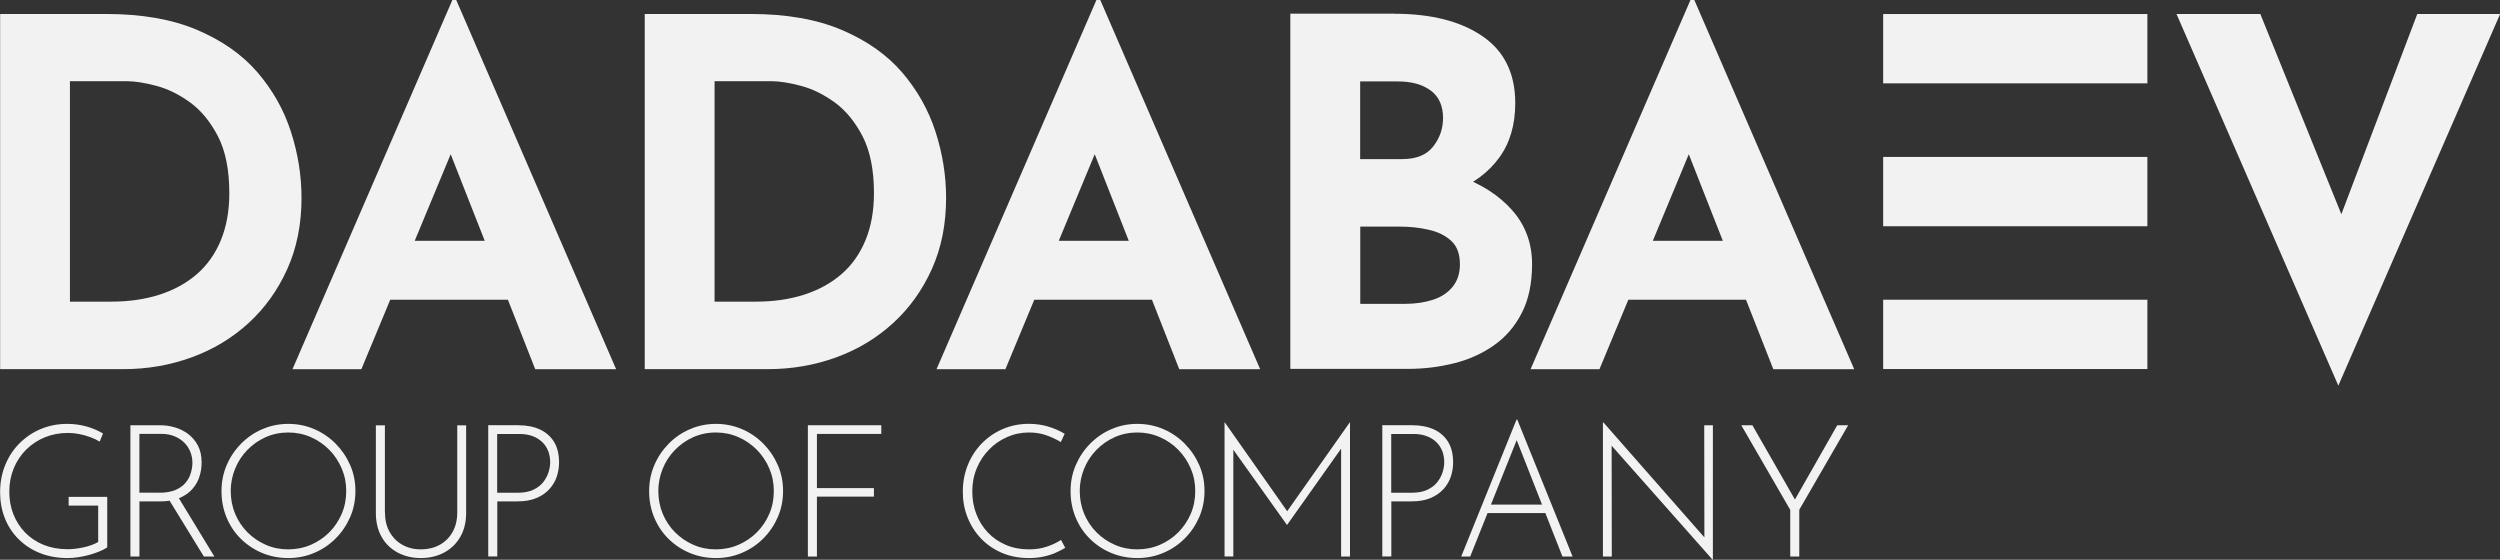 <svg width="201" height="45" viewBox="0 0 201 45" fill="none" xmlns="http://www.w3.org/2000/svg">
<rect x="0" y="0" width="201" height="45" fill="#333333" stroke="none"/>
<path d="M0.012 29.683V1.124H8.529C11.396 1.124 13.833 1.55 15.845 2.403C17.857 3.26 19.479 4.396 20.702 5.818C21.925 7.243 22.824 8.833 23.391 10.592C23.959 12.35 24.242 14.122 24.242 15.907C24.242 18.03 23.861 19.935 23.099 21.627C22.337 23.319 21.3 24.771 19.984 25.975C18.668 27.178 17.143 28.098 15.415 28.728C13.687 29.359 11.852 29.679 9.916 29.679H0.008L0.012 29.683ZM5.622 24.252H8.95C10.368 24.252 11.662 24.065 12.823 23.692C13.984 23.319 14.985 22.769 15.823 22.045C16.66 21.321 17.307 20.406 17.759 19.309C18.211 18.212 18.437 16.947 18.437 15.525C18.437 13.665 18.131 12.146 17.529 10.969C16.922 9.797 16.173 8.882 15.282 8.233C14.392 7.59 13.483 7.141 12.553 6.897C11.627 6.652 10.838 6.528 10.191 6.528H5.622V24.256V24.252Z" fill="#F2F2F2"/>
<path d="M23.516 29.683L36.371 0H36.681L49.536 29.683H43.031L34.824 8.811L38.888 6.017L29.055 29.683H23.52H23.516ZM32.303 19.363H40.859L42.831 24.096H30.557L32.298 19.363H32.303Z" fill="#F2F2F2"/>
<path d="M51.837 29.683V1.124H60.353C63.22 1.124 65.657 1.55 67.669 2.403C69.681 3.26 71.303 4.396 72.526 5.818C73.749 7.243 74.648 8.833 75.216 10.592C75.783 12.35 76.066 14.122 76.066 15.907C76.066 18.03 75.685 19.935 74.923 21.627C74.161 23.319 73.124 24.771 71.808 25.975C70.492 27.178 68.968 28.098 67.239 28.728C65.511 29.359 63.677 29.679 61.74 29.679H51.832L51.837 29.683ZM57.451 24.252H60.779C62.197 24.252 63.491 24.065 64.651 23.692C65.812 23.319 66.814 22.769 67.651 22.045C68.489 21.321 69.136 20.406 69.588 19.309C70.04 18.212 70.266 16.947 70.266 15.525C70.266 13.665 69.96 12.146 69.358 10.969C68.75 9.797 68.001 8.882 67.111 8.233C66.22 7.59 65.312 7.141 64.381 6.897C63.455 6.652 62.666 6.528 62.019 6.528H57.451V24.256V24.252Z" fill="#F2F2F2"/>
<path d="M75.297 29.683L88.152 0H88.462L101.317 29.683H94.812L86.605 8.811L90.669 6.017L80.836 29.683H75.301H75.297ZM84.084 19.363H92.641L94.613 24.096H82.338L84.079 19.363H84.084Z" fill="#F2F2F2"/>
<path d="M112.108 1.106C115.077 1.106 117.439 1.71 119.194 2.914C120.949 4.113 121.826 5.907 121.826 8.287C121.826 10.046 121.392 11.511 120.528 12.688C119.664 13.865 118.489 14.744 117.005 15.326C115.52 15.908 113.823 16.201 111.913 16.201L111.023 13.172C113.371 13.172 115.454 13.496 117.275 14.14C119.096 14.789 120.532 15.712 121.591 16.916C122.65 18.119 123.178 19.563 123.178 21.241C123.178 22.796 122.898 24.106 122.344 25.176C121.791 26.251 121.042 27.117 120.098 27.774C119.158 28.431 118.09 28.915 116.903 29.208C115.715 29.506 114.488 29.657 113.225 29.657H103.742V1.097H112.104L112.108 1.106ZM112.769 12.79C113.876 12.79 114.701 12.453 115.228 11.778C115.755 11.107 116.021 10.343 116.021 9.491C116.021 8.509 115.693 7.772 115.033 7.283C114.373 6.79 113.491 6.546 112.379 6.546H109.357V12.795H112.764L112.769 12.79ZM112.964 24.43C113.788 24.43 114.537 24.319 115.21 24.101C115.879 23.884 116.411 23.528 116.797 23.053C117.182 22.573 117.377 21.974 117.377 21.25C117.377 20.424 117.147 19.794 116.681 19.367C116.216 18.941 115.618 18.643 114.882 18.475C114.147 18.306 113.376 18.221 112.578 18.221H109.365V24.43H112.968H112.964Z" fill="#F2F2F2"/>
<path d="M123.059 29.683L135.914 0H136.224L149.079 29.683H142.574L134.367 8.811L138.43 6.017L128.598 29.683H123.063H123.059ZM131.846 19.363H140.402L142.374 24.096H130.1L131.841 19.363H131.846Z" fill="#F2F2F2"/>
<path d="M181.732 1.128L190.054 21.694L186.801 21.032L194.348 1.128H201.008L188.002 31.006L174.992 1.128H181.728H181.732Z" fill="#F2F2F2"/>
<path d="M172.65 1.128H151.406V6.701H172.65V1.128Z" fill="#F2F2F2"/>
<path d="M172.65 12.617H151.406V18.19H172.65V12.617Z" fill="#F2F2F2"/>
<path d="M172.65 24.097H151.406V29.67H172.65V24.097Z" fill="#F2F2F2"/>
<path d="M8.631 44.005C8.454 44.125 8.237 44.236 7.984 44.338C7.731 44.44 7.461 44.534 7.173 44.614C6.885 44.693 6.593 44.756 6.291 44.8C5.99 44.844 5.706 44.867 5.436 44.867C4.607 44.867 3.859 44.729 3.189 44.458C2.52 44.187 1.953 43.81 1.475 43.33C1 42.85 0.637 42.291 0.384 41.651C0.132 41.012 0.008 40.319 0.008 39.578C0.008 38.774 0.15 38.036 0.429 37.361C0.712 36.686 1.098 36.105 1.594 35.616C2.09 35.128 2.662 34.746 3.313 34.479C3.965 34.213 4.656 34.08 5.392 34.08C5.946 34.08 6.469 34.151 6.956 34.288C7.443 34.426 7.887 34.617 8.281 34.852L8.015 35.505C7.789 35.367 7.532 35.243 7.244 35.141C6.956 35.034 6.663 34.955 6.362 34.897C6.061 34.839 5.764 34.808 5.463 34.808C4.789 34.808 4.169 34.928 3.593 35.163C3.021 35.403 2.52 35.732 2.095 36.158C1.67 36.584 1.337 37.086 1.102 37.659C0.867 38.232 0.748 38.858 0.748 39.533C0.748 40.208 0.859 40.794 1.08 41.354C1.302 41.913 1.621 42.406 2.028 42.824C2.436 43.241 2.932 43.574 3.504 43.805C4.076 44.036 4.714 44.156 5.418 44.156C5.835 44.156 6.269 44.107 6.726 44.005C7.182 43.907 7.572 43.761 7.895 43.574V40.648H5.52V39.95H8.622V44.01L8.631 44.005Z" fill="#F2F2F2"/>
<path d="M12.886 34.19C13.28 34.19 13.675 34.248 14.065 34.363C14.455 34.479 14.814 34.656 15.133 34.896C15.452 35.14 15.713 35.447 15.913 35.824C16.112 36.202 16.209 36.65 16.209 37.179C16.209 37.574 16.152 37.96 16.032 38.329C15.913 38.697 15.722 39.035 15.452 39.333C15.186 39.63 14.84 39.87 14.415 40.047C13.989 40.225 13.467 40.314 12.842 40.314H11.211V44.746H10.484V34.19H12.886ZM12.797 39.617C13.32 39.617 13.755 39.541 14.105 39.395C14.45 39.244 14.721 39.053 14.92 38.813C15.119 38.578 15.257 38.316 15.341 38.031C15.425 37.747 15.47 37.472 15.47 37.205C15.47 36.89 15.412 36.593 15.297 36.313C15.181 36.033 15.018 35.789 14.8 35.575C14.583 35.362 14.322 35.194 14.012 35.069C13.706 34.945 13.365 34.883 12.988 34.883H11.207V39.608H12.793L12.797 39.617ZM14.313 39.945L17.238 44.746H16.391L13.453 39.959L14.313 39.945Z" fill="#F2F2F2"/>
<path d="M17.809 39.484C17.809 38.743 17.946 38.045 18.225 37.397C18.5 36.749 18.89 36.171 19.382 35.674C19.873 35.172 20.445 34.781 21.097 34.502C21.748 34.222 22.439 34.08 23.179 34.08C23.919 34.08 24.619 34.222 25.271 34.502C25.922 34.786 26.498 35.176 26.99 35.674C27.482 36.176 27.872 36.749 28.155 37.397C28.439 38.045 28.576 38.743 28.576 39.484C28.576 40.226 28.435 40.923 28.155 41.571C27.872 42.22 27.486 42.793 26.99 43.29C26.494 43.788 25.922 44.174 25.271 44.449C24.619 44.729 23.919 44.867 23.179 44.867C22.439 44.867 21.744 44.733 21.097 44.467C20.45 44.2 19.878 43.823 19.382 43.339C18.885 42.855 18.5 42.282 18.225 41.629C17.95 40.976 17.809 40.261 17.809 39.489V39.484ZM18.553 39.502C18.553 40.146 18.673 40.75 18.907 41.314C19.147 41.878 19.475 42.375 19.9 42.802C20.326 43.228 20.817 43.561 21.376 43.805C21.934 44.05 22.532 44.169 23.162 44.169C23.791 44.169 24.424 44.05 24.987 43.805C25.55 43.561 26.046 43.228 26.472 42.802C26.897 42.375 27.229 41.878 27.473 41.314C27.717 40.75 27.836 40.142 27.836 39.484C27.836 38.827 27.717 38.232 27.473 37.663C27.229 37.095 26.897 36.593 26.472 36.162C26.046 35.732 25.55 35.39 24.987 35.145C24.424 34.897 23.822 34.772 23.179 34.772C22.537 34.772 21.921 34.897 21.354 35.15C20.791 35.403 20.299 35.749 19.878 36.185C19.457 36.62 19.129 37.122 18.899 37.694C18.668 38.263 18.549 38.867 18.549 39.502H18.553Z" fill="#F2F2F2"/>
<path d="M30.95 41.181C30.95 41.794 31.074 42.327 31.327 42.771C31.579 43.219 31.92 43.561 32.359 43.806C32.793 44.05 33.29 44.17 33.843 44.17C34.397 44.17 34.907 44.05 35.35 43.806C35.789 43.561 36.139 43.219 36.387 42.771C36.64 42.327 36.764 41.794 36.764 41.181V34.195H37.477V41.225C37.477 41.989 37.318 42.642 36.994 43.188C36.675 43.734 36.236 44.147 35.687 44.436C35.137 44.725 34.522 44.867 33.839 44.867C33.157 44.867 32.541 44.725 31.991 44.436C31.442 44.147 31.008 43.734 30.693 43.188C30.378 42.642 30.219 41.989 30.219 41.225V34.195H30.945V41.181H30.95Z" fill="#F2F2F2"/>
<path d="M41.682 34.19C42.334 34.19 42.905 34.301 43.397 34.523C43.885 34.745 44.266 35.078 44.54 35.518C44.811 35.958 44.948 36.513 44.948 37.174C44.948 37.569 44.886 37.956 44.762 38.325C44.638 38.697 44.438 39.031 44.168 39.328C43.898 39.626 43.552 39.865 43.131 40.043C42.71 40.221 42.205 40.31 41.611 40.31H39.981V44.742H39.254V34.185H41.687L41.682 34.19ZM41.607 39.617C42.121 39.617 42.546 39.537 42.888 39.373C43.229 39.208 43.495 38.999 43.69 38.746C43.885 38.493 44.022 38.227 44.106 37.952C44.19 37.676 44.235 37.414 44.235 37.179C44.235 36.841 44.181 36.535 44.071 36.255C43.96 35.975 43.8 35.735 43.588 35.536C43.375 35.331 43.114 35.171 42.808 35.06C42.502 34.945 42.152 34.892 41.753 34.892H39.972V39.617H41.602H41.607Z" fill="#F2F2F2"/>
<path d="M52.191 39.484C52.191 38.743 52.329 38.045 52.608 37.397C52.883 36.749 53.273 36.171 53.764 35.674C54.256 35.172 54.828 34.781 55.479 34.502C56.131 34.222 56.822 34.08 57.562 34.08C58.302 34.08 59.002 34.222 59.654 34.502C60.305 34.781 60.881 35.176 61.373 35.674C61.865 36.176 62.255 36.749 62.538 37.397C62.822 38.045 62.959 38.743 62.959 39.484C62.959 40.226 62.818 40.923 62.538 41.571C62.255 42.22 61.869 42.793 61.373 43.29C60.877 43.788 60.305 44.174 59.654 44.449C59.002 44.729 58.302 44.867 57.562 44.867C56.822 44.867 56.126 44.733 55.479 44.467C54.832 44.2 54.261 43.823 53.764 43.339C53.268 42.855 52.883 42.282 52.608 41.629C52.333 40.976 52.191 40.261 52.191 39.489V39.484ZM52.931 39.502C52.931 40.146 53.051 40.75 53.286 41.314C53.525 41.878 53.853 42.375 54.279 42.802C54.704 43.228 55.196 43.561 55.754 43.805C56.312 44.05 56.911 44.169 57.54 44.169C58.169 44.169 58.803 44.05 59.365 43.805C59.928 43.561 60.425 43.228 60.85 42.802C61.275 42.375 61.608 41.878 61.852 41.314C62.095 40.75 62.215 40.142 62.215 39.484C62.215 38.827 62.095 38.232 61.852 37.663C61.608 37.095 61.275 36.593 60.85 36.162C60.425 35.732 59.928 35.39 59.365 35.145C58.803 34.897 58.2 34.772 57.558 34.772C56.915 34.772 56.299 34.897 55.732 35.15C55.169 35.403 54.677 35.749 54.256 36.185C53.835 36.62 53.508 37.122 53.277 37.694C53.047 38.263 52.927 38.867 52.927 39.502H52.931Z" fill="#F2F2F2"/>
<path d="M64.953 34.19H70.856V34.887H65.68V39.244H70.262V39.928H65.68V44.746H64.953V34.19Z" fill="#F2F2F2"/>
<path d="M85.639 44.05C85.413 44.187 85.151 44.32 84.855 44.449C84.558 44.578 84.23 44.68 83.875 44.756C83.521 44.831 83.135 44.867 82.719 44.867C81.917 44.867 81.19 44.725 80.539 44.445C79.887 44.161 79.329 43.774 78.864 43.286C78.398 42.797 78.039 42.229 77.787 41.589C77.534 40.95 77.41 40.27 77.41 39.546C77.41 38.774 77.543 38.054 77.809 37.393C78.075 36.731 78.451 36.149 78.934 35.652C79.418 35.159 79.985 34.768 80.627 34.493C81.27 34.217 81.966 34.075 82.719 34.075C83.273 34.075 83.791 34.151 84.278 34.297C84.761 34.444 85.205 34.639 85.599 34.875L85.289 35.545C84.943 35.328 84.553 35.145 84.119 34.995C83.685 34.843 83.224 34.772 82.741 34.772C82.116 34.772 81.531 34.892 80.977 35.137C80.423 35.381 79.936 35.714 79.515 36.149C79.094 36.58 78.766 37.082 78.527 37.659C78.287 38.232 78.172 38.854 78.172 39.515C78.172 40.177 78.279 40.75 78.491 41.314C78.704 41.878 79.01 42.375 79.413 42.802C79.812 43.228 80.295 43.561 80.858 43.805C81.42 44.05 82.05 44.169 82.741 44.169C83.255 44.169 83.729 44.098 84.159 43.952C84.589 43.81 84.974 43.628 85.307 43.41L85.648 44.05H85.639Z" fill="#F2F2F2"/>
<path d="M86.074 39.484C86.074 38.743 86.212 38.045 86.491 37.397C86.77 36.749 87.155 36.171 87.647 35.674C88.139 35.172 88.711 34.781 89.362 34.502C90.009 34.217 90.705 34.08 91.445 34.08C92.185 34.08 92.885 34.222 93.536 34.502C94.188 34.781 94.764 35.176 95.256 35.674C95.748 36.176 96.138 36.749 96.421 37.397C96.705 38.045 96.842 38.743 96.842 39.484C96.842 40.226 96.7 40.923 96.421 41.571C96.138 42.22 95.752 42.793 95.256 43.29C94.759 43.788 94.188 44.174 93.536 44.449C92.885 44.729 92.185 44.867 91.445 44.867C90.705 44.867 90.009 44.733 89.362 44.467C88.715 44.2 88.144 43.823 87.647 43.339C87.151 42.855 86.766 42.282 86.491 41.629C86.216 40.976 86.074 40.261 86.074 39.489V39.484ZM86.814 39.502C86.814 40.146 86.934 40.75 87.169 41.314C87.408 41.878 87.736 42.375 88.161 42.802C88.587 43.228 89.079 43.561 89.637 43.805C90.195 44.05 90.793 44.169 91.423 44.169C92.052 44.169 92.686 44.05 93.248 43.805C93.811 43.561 94.307 43.228 94.733 42.802C95.158 42.375 95.49 41.878 95.734 41.314C95.978 40.75 96.098 40.142 96.098 39.484C96.098 38.827 95.978 38.232 95.734 37.663C95.49 37.095 95.158 36.593 94.733 36.162C94.307 35.732 93.811 35.39 93.248 35.145C92.686 34.897 92.083 34.772 91.44 34.772C90.798 34.772 90.182 34.897 89.615 35.15C89.052 35.403 88.56 35.749 88.139 36.185C87.718 36.62 87.39 37.122 87.16 37.694C86.929 38.263 86.81 38.867 86.81 39.502H86.814Z" fill="#F2F2F2"/>
<path d="M98.454 44.747V33.955H98.468L103.661 41.345L103.351 41.3L108.526 33.955H108.54V44.747H107.826V35.634L107.884 35.989L103.492 42.189H103.461L99.039 35.989L99.159 35.66V44.742H98.445L98.454 44.747Z" fill="#F2F2F2"/>
<path d="M113.565 34.19C114.216 34.19 114.788 34.301 115.28 34.523C115.767 34.745 116.148 35.078 116.423 35.518C116.693 35.958 116.831 36.513 116.831 37.174C116.831 37.569 116.769 37.956 116.645 38.325C116.521 38.697 116.321 39.031 116.051 39.328C115.781 39.626 115.435 39.865 115.014 40.043C114.593 40.221 114.088 40.31 113.494 40.31H111.863V44.742H111.137V34.185H113.569L113.565 34.19ZM113.49 39.617C114.004 39.617 114.429 39.537 114.77 39.373C115.112 39.208 115.377 38.999 115.572 38.746C115.767 38.493 115.905 38.227 115.989 37.952C116.073 37.676 116.117 37.414 116.117 37.179C116.117 36.841 116.064 36.535 115.953 36.255C115.843 35.98 115.683 35.735 115.47 35.536C115.258 35.331 114.996 35.171 114.691 35.06C114.385 34.945 114.035 34.892 113.636 34.892H111.855V39.617H113.485H113.49Z" fill="#F2F2F2"/>
<path d="M117.481 44.746L121.93 33.733H121.988L126.436 44.746H125.621L121.748 34.892L122.253 34.608L118.203 44.746H117.477H117.481ZM119.635 40.568H124.305L124.513 41.251H119.453L119.63 40.568H119.635Z" fill="#F2F2F2"/>
<path d="M137.689 44.999L129.385 35.62L129.575 35.469L129.588 44.746H128.875V33.968H128.919L137.223 43.422L137.033 43.48L137.02 34.19H137.715V44.999H137.684H137.689Z" fill="#F2F2F2"/>
<path d="M143.93 40.985L140 34.19H140.891L144.436 40.376L144.183 40.389L147.715 34.19H148.592L144.662 40.985V44.746H143.935V40.985H143.93Z" fill="#F2F2F2"/>
</svg>

